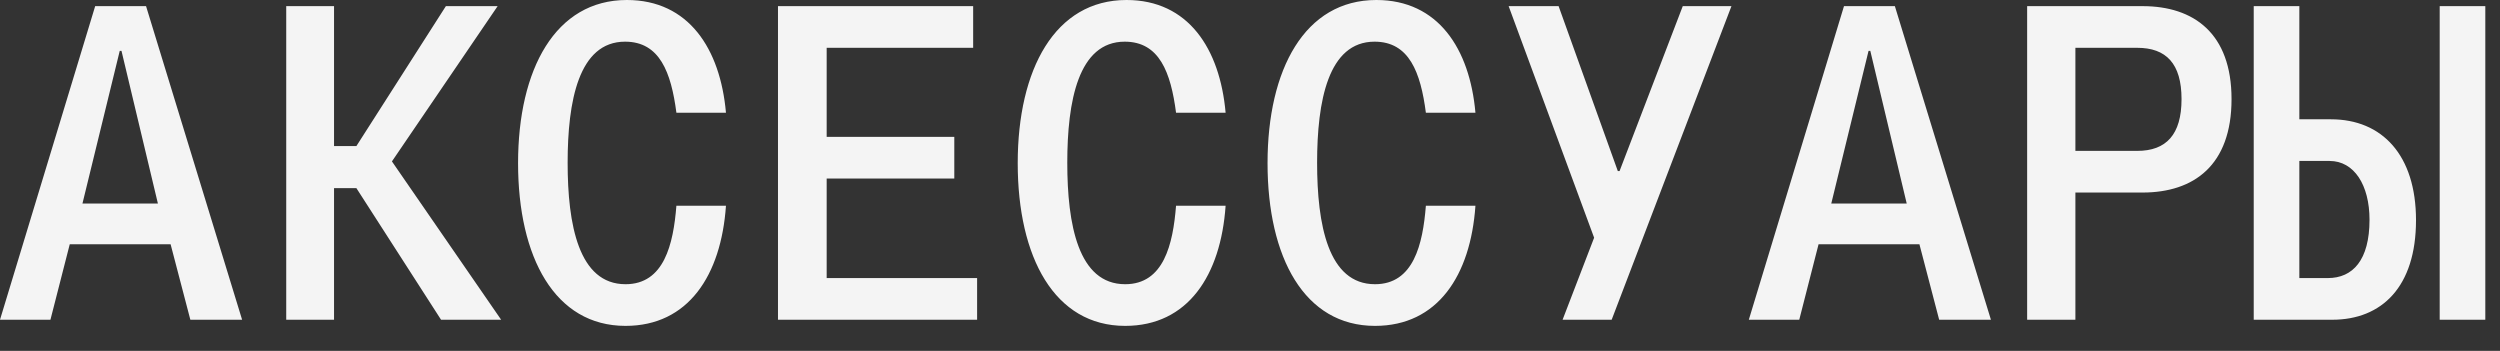 <svg width="57" height="8" viewBox="0 0 57 8" fill="none" xmlns="http://www.w3.org/2000/svg">
<rect x="0" y="0" width="57" height="8" fill="#333333" stroke="none"/>
<path d="M-8.75071e-05 7.29L2.17 0.14H3.33L5.52 7.29H4.34L3.89 5.57H1.59L1.15 7.29H-8.75071e-05ZM1.88 4.64H3.6L2.77 1.16H2.73L1.88 4.64ZM10.056 7.29L8.126 4.29H7.616V7.29H6.526V0.14H7.616V3.33H8.126L10.166 0.14H11.346L8.936 3.68L11.426 7.29H10.056ZM14.262 7.43C12.652 7.43 11.812 5.87 11.812 3.72C11.812 1.58 12.662 -2.22921e-05 14.292 -2.22921e-05C15.702 -2.22921e-05 16.422 1.11 16.552 2.57H15.422C15.302 1.65 15.042 0.95 14.252 0.95C13.192 0.95 12.942 2.31 12.942 3.71C12.942 5.12 13.192 6.48 14.262 6.48C15.142 6.48 15.352 5.57 15.422 4.69H16.552C16.442 6.28 15.692 7.43 14.262 7.43ZM17.738 7.29V0.14H22.188V1.09H18.848V3.12H21.758V4.07H18.848V6.34H22.278V7.29H17.738ZM25.654 7.43C24.044 7.43 23.204 5.87 23.204 3.72C23.204 1.58 24.054 -2.22921e-05 25.684 -2.22921e-05C27.094 -2.22921e-05 27.814 1.11 27.944 2.57H26.814C26.694 1.65 26.434 0.95 25.644 0.95C24.584 0.95 24.334 2.31 24.334 3.71C24.334 5.12 24.584 6.48 25.654 6.48C26.534 6.48 26.744 5.57 26.814 4.69H27.944C27.834 6.28 27.084 7.43 25.654 7.43ZM31.35 7.43C29.74 7.43 28.9 5.87 28.9 3.72C28.9 1.58 29.75 -2.22921e-05 31.38 -2.22921e-05C32.79 -2.22921e-05 33.51 1.11 33.64 2.57H32.51C32.39 1.65 32.13 0.95 31.34 0.95C30.28 0.95 30.03 2.31 30.03 3.71C30.03 5.12 30.28 6.48 31.35 6.48C32.23 6.48 32.44 5.57 32.51 4.69H33.64C33.53 6.28 32.78 7.43 31.35 7.43ZM38.367 0.14H39.477L36.746 7.29H35.627L36.346 5.42L34.397 0.14H35.536L36.886 3.9H36.926L38.367 0.14ZM39.873 7.29L42.043 0.14H43.203L45.393 7.29H44.213L43.763 5.57H41.463L41.023 7.29H39.873ZM41.753 4.64H43.473L42.643 1.16H42.603L41.753 4.64ZM46.219 7.29V0.14H48.849C50.019 0.14 50.879 0.76 50.879 2.26C50.879 3.77 50.019 4.39 48.849 4.39H47.319V7.29H46.219ZM47.319 3.44H48.729C49.389 3.44 49.739 3.07 49.739 2.26C49.739 1.45 49.389 1.09 48.729 1.09H47.319V3.44ZM51.385 7.29V0.14H52.425V2.72H53.145C54.315 2.72 55.085 3.54 55.085 5.02C55.085 6.54 54.305 7.29 53.175 7.29H51.385ZM52.425 6.34H53.075C53.645 6.34 54.025 5.93 54.025 5.01C54.025 4.22 53.675 3.67 53.115 3.67H52.425V6.34ZM55.625 7.29V0.14H56.665V7.29H55.625Z" fill="#F4F4F4"/>
</svg>
